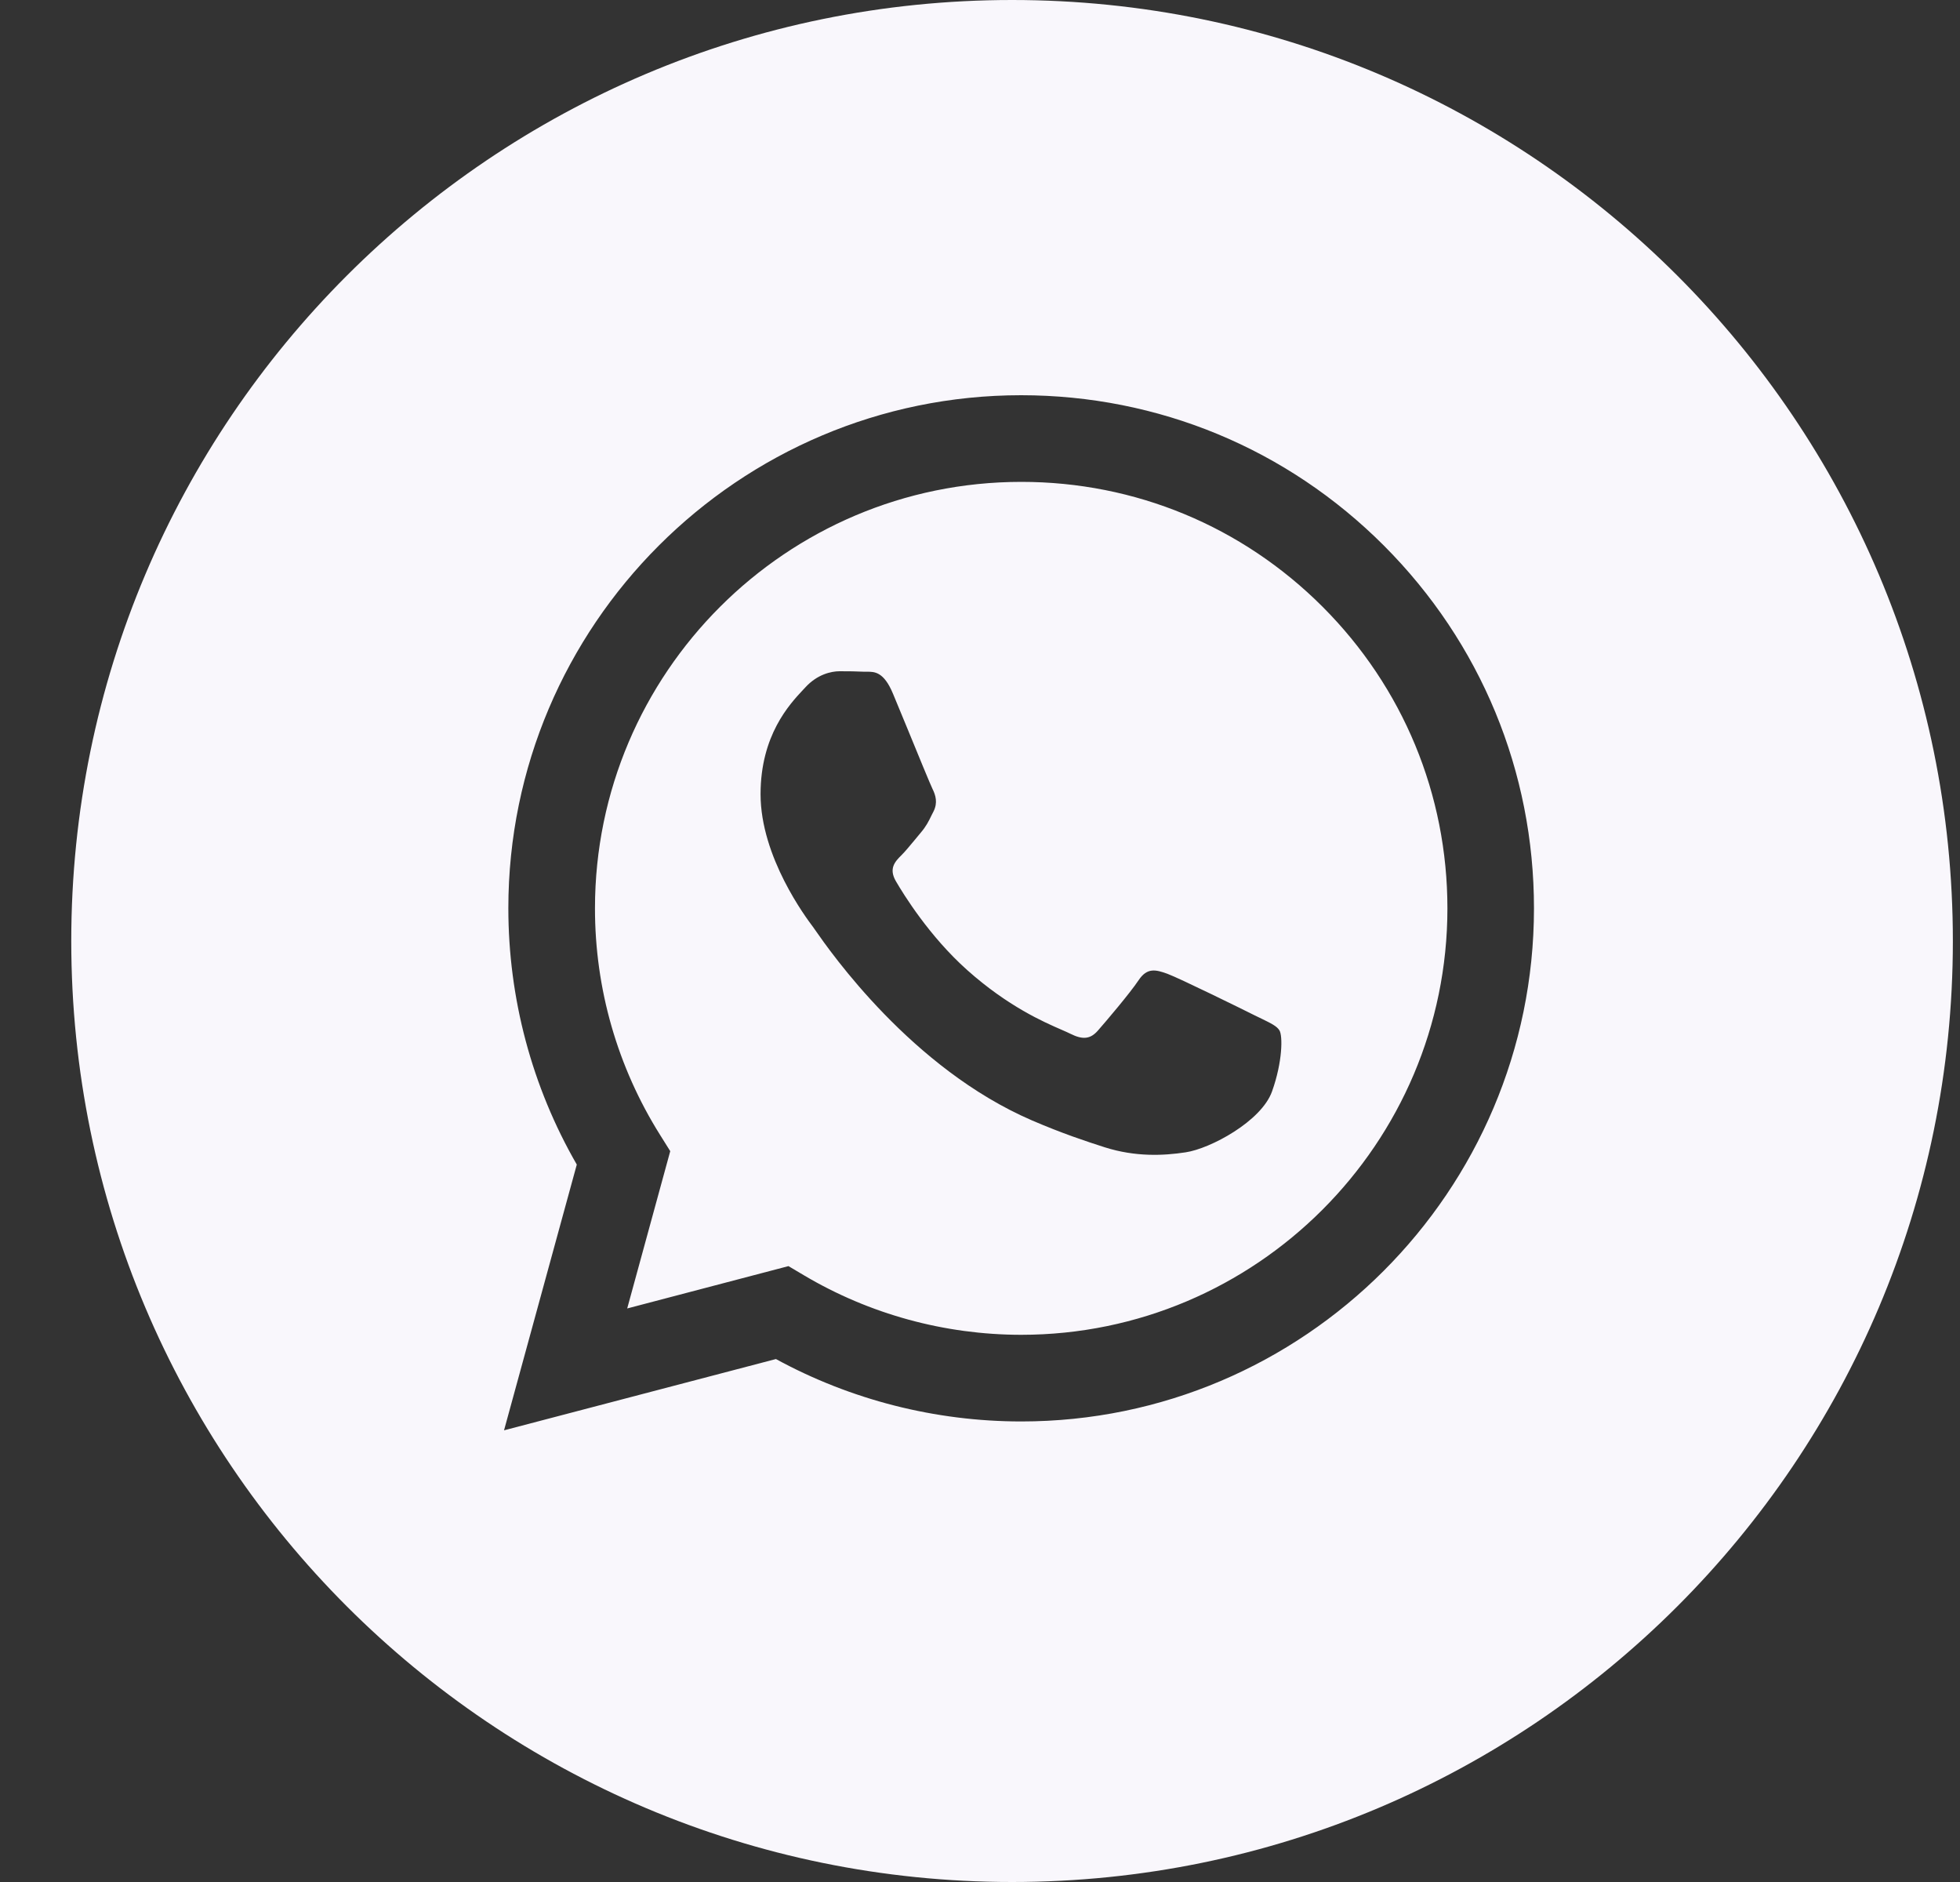 <?xml version="1.0" encoding="UTF-8"?> <svg xmlns="http://www.w3.org/2000/svg" width="25" height="24" viewBox="0 0 25 24" fill="none"><rect x="0" y="0" width="25" height="24" fill="#333333" stroke="none"/><g clip-path="url(#clip0_47_627)"><path fill-rule="evenodd" clip-rule="evenodd" d="M12.909 24C19.537 24 24.909 18.627 24.909 12C24.909 5.373 19.537 0 12.909 0C6.282 0 0.909 5.373 0.909 12C0.909 18.627 6.282 24 12.909 24ZM17.652 6.958C16.417 5.722 14.775 5.041 13.025 5.04C9.42 5.04 6.485 7.974 6.484 11.581C6.484 12.733 6.785 13.859 7.357 14.851L6.429 18.24L9.897 17.331C10.852 17.852 11.928 18.126 13.022 18.127H13.025C16.63 18.127 19.564 15.192 19.566 11.586C19.567 9.838 18.887 8.195 17.652 6.958ZM13.025 17.022H13.023C12.048 17.021 11.091 16.759 10.256 16.264L10.057 16.146L8 16.686L8.549 14.68L8.42 14.474C7.876 13.608 7.588 12.608 7.589 11.581C7.59 8.583 10.029 6.145 13.027 6.145C14.479 6.145 15.844 6.711 16.871 7.739C17.897 8.767 18.462 10.132 18.462 11.585C18.461 14.583 16.022 17.022 13.025 17.022ZM16.007 12.95C15.844 12.868 15.04 12.473 14.89 12.418C14.741 12.364 14.632 12.337 14.523 12.5C14.414 12.664 14.101 13.032 14.005 13.141C13.91 13.25 13.814 13.264 13.651 13.182C13.624 13.168 13.588 13.153 13.543 13.133C13.313 13.033 12.859 12.836 12.337 12.371C11.851 11.937 11.523 11.402 11.428 11.239C11.332 11.075 11.417 10.986 11.499 10.905C11.548 10.856 11.604 10.787 11.661 10.719C11.689 10.685 11.717 10.65 11.744 10.619C11.813 10.538 11.844 10.476 11.884 10.393C11.892 10.378 11.899 10.363 11.908 10.346C11.962 10.237 11.935 10.142 11.894 10.06C11.867 10.005 11.712 9.628 11.572 9.286C11.502 9.116 11.435 8.955 11.39 8.846C11.273 8.565 11.154 8.566 11.059 8.566C11.046 8.566 11.034 8.566 11.022 8.566C10.927 8.561 10.818 8.56 10.709 8.56C10.6 8.56 10.423 8.601 10.273 8.765C10.264 8.775 10.253 8.787 10.241 8.799C10.071 8.981 9.701 9.376 9.701 10.128C9.701 10.931 10.284 11.706 10.368 11.818L10.369 11.819C10.374 11.826 10.384 11.839 10.397 11.859C10.592 12.139 11.628 13.625 13.161 14.287C13.551 14.455 13.855 14.555 14.092 14.631C14.484 14.755 14.84 14.738 15.122 14.695C15.436 14.649 16.089 14.3 16.225 13.918C16.361 13.537 16.361 13.209 16.32 13.141C16.288 13.086 16.21 13.049 16.096 12.993C16.068 12.98 16.039 12.966 16.007 12.95Z" fill="#F9F7FC"></path></g><defs><clipPath id="clip0_47_627"><rect width="24" height="24" fill="white" transform="translate(0.909)"></rect></clipPath></defs></svg> 